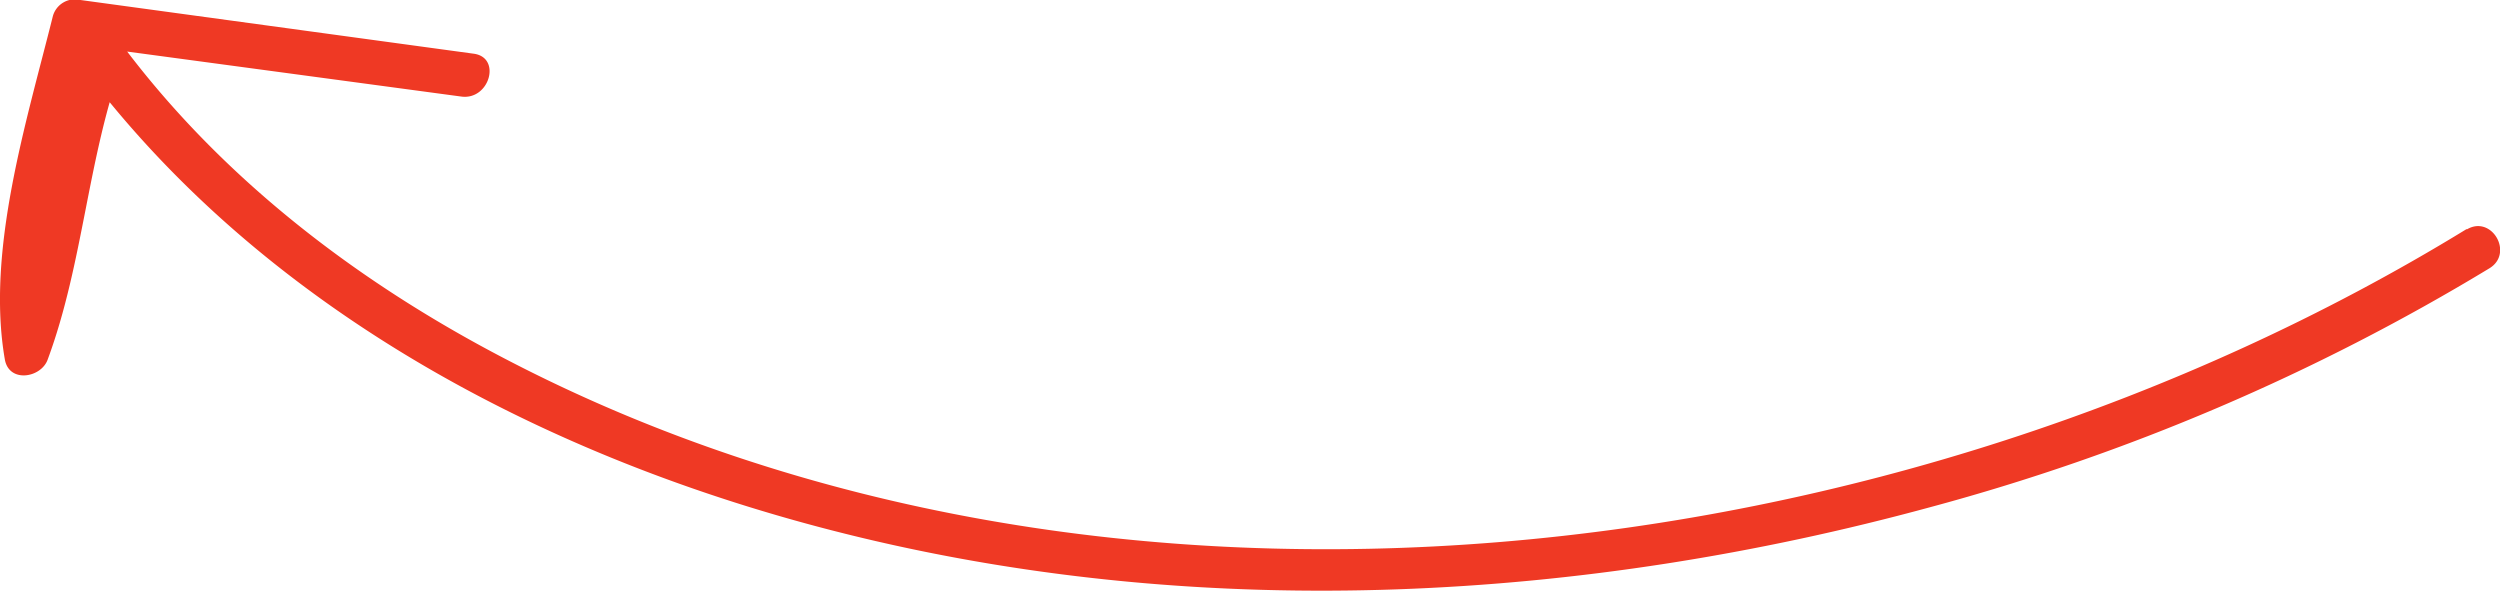 <svg xmlns="http://www.w3.org/2000/svg" viewBox="0 0 232.98 55.06"><defs><style>.be51f69c-dbc3-42d2-a77f-64344e23825f{fill:#ef3924;}</style></defs><title>about-arrow04</title><g id="94e233c2-a58a-48f0-8b5e-0f6e1d374669" data-name="Layer 2"><g id="c67ac3ec-e000-42f9-8543-9ea429b87339" data-name="Nav"><path class="be51f69c-dbc3-42d2-a77f-64344e23825f" d="M229.88,21.34C177,53.76,103.12,62.72,47,33.4,33.23,26.22,20.64,16.59,11.32,4.1a2.13,2.13,0,0,0-3.83.5c-3.33,9-3.71,18.81-7,27.78h4c-1-5.78.79-12.41,1.89-18.06C7.15,10.4,8,6.49,9,2.61L6.39,4.07,43,9c2.63.35,3.77-3.68,1.11-4L7.5,0A2.14,2.14,0,0,0,4.93,1.49c-2.45,9.83-6.24,21.84-4.48,32,.39,2.24,3.4,1.73,4,0,3.33-9,3.71-18.81,7-27.78l-3.83.5C25.06,29.49,52.35,43.39,80.11,50.07c32.71,7.88,67.47,6,99.79-2.81A201.6,201.6,0,0,0,232,25c2.3-1.41.19-5-2.11-3.62Z"/></g></g></svg>